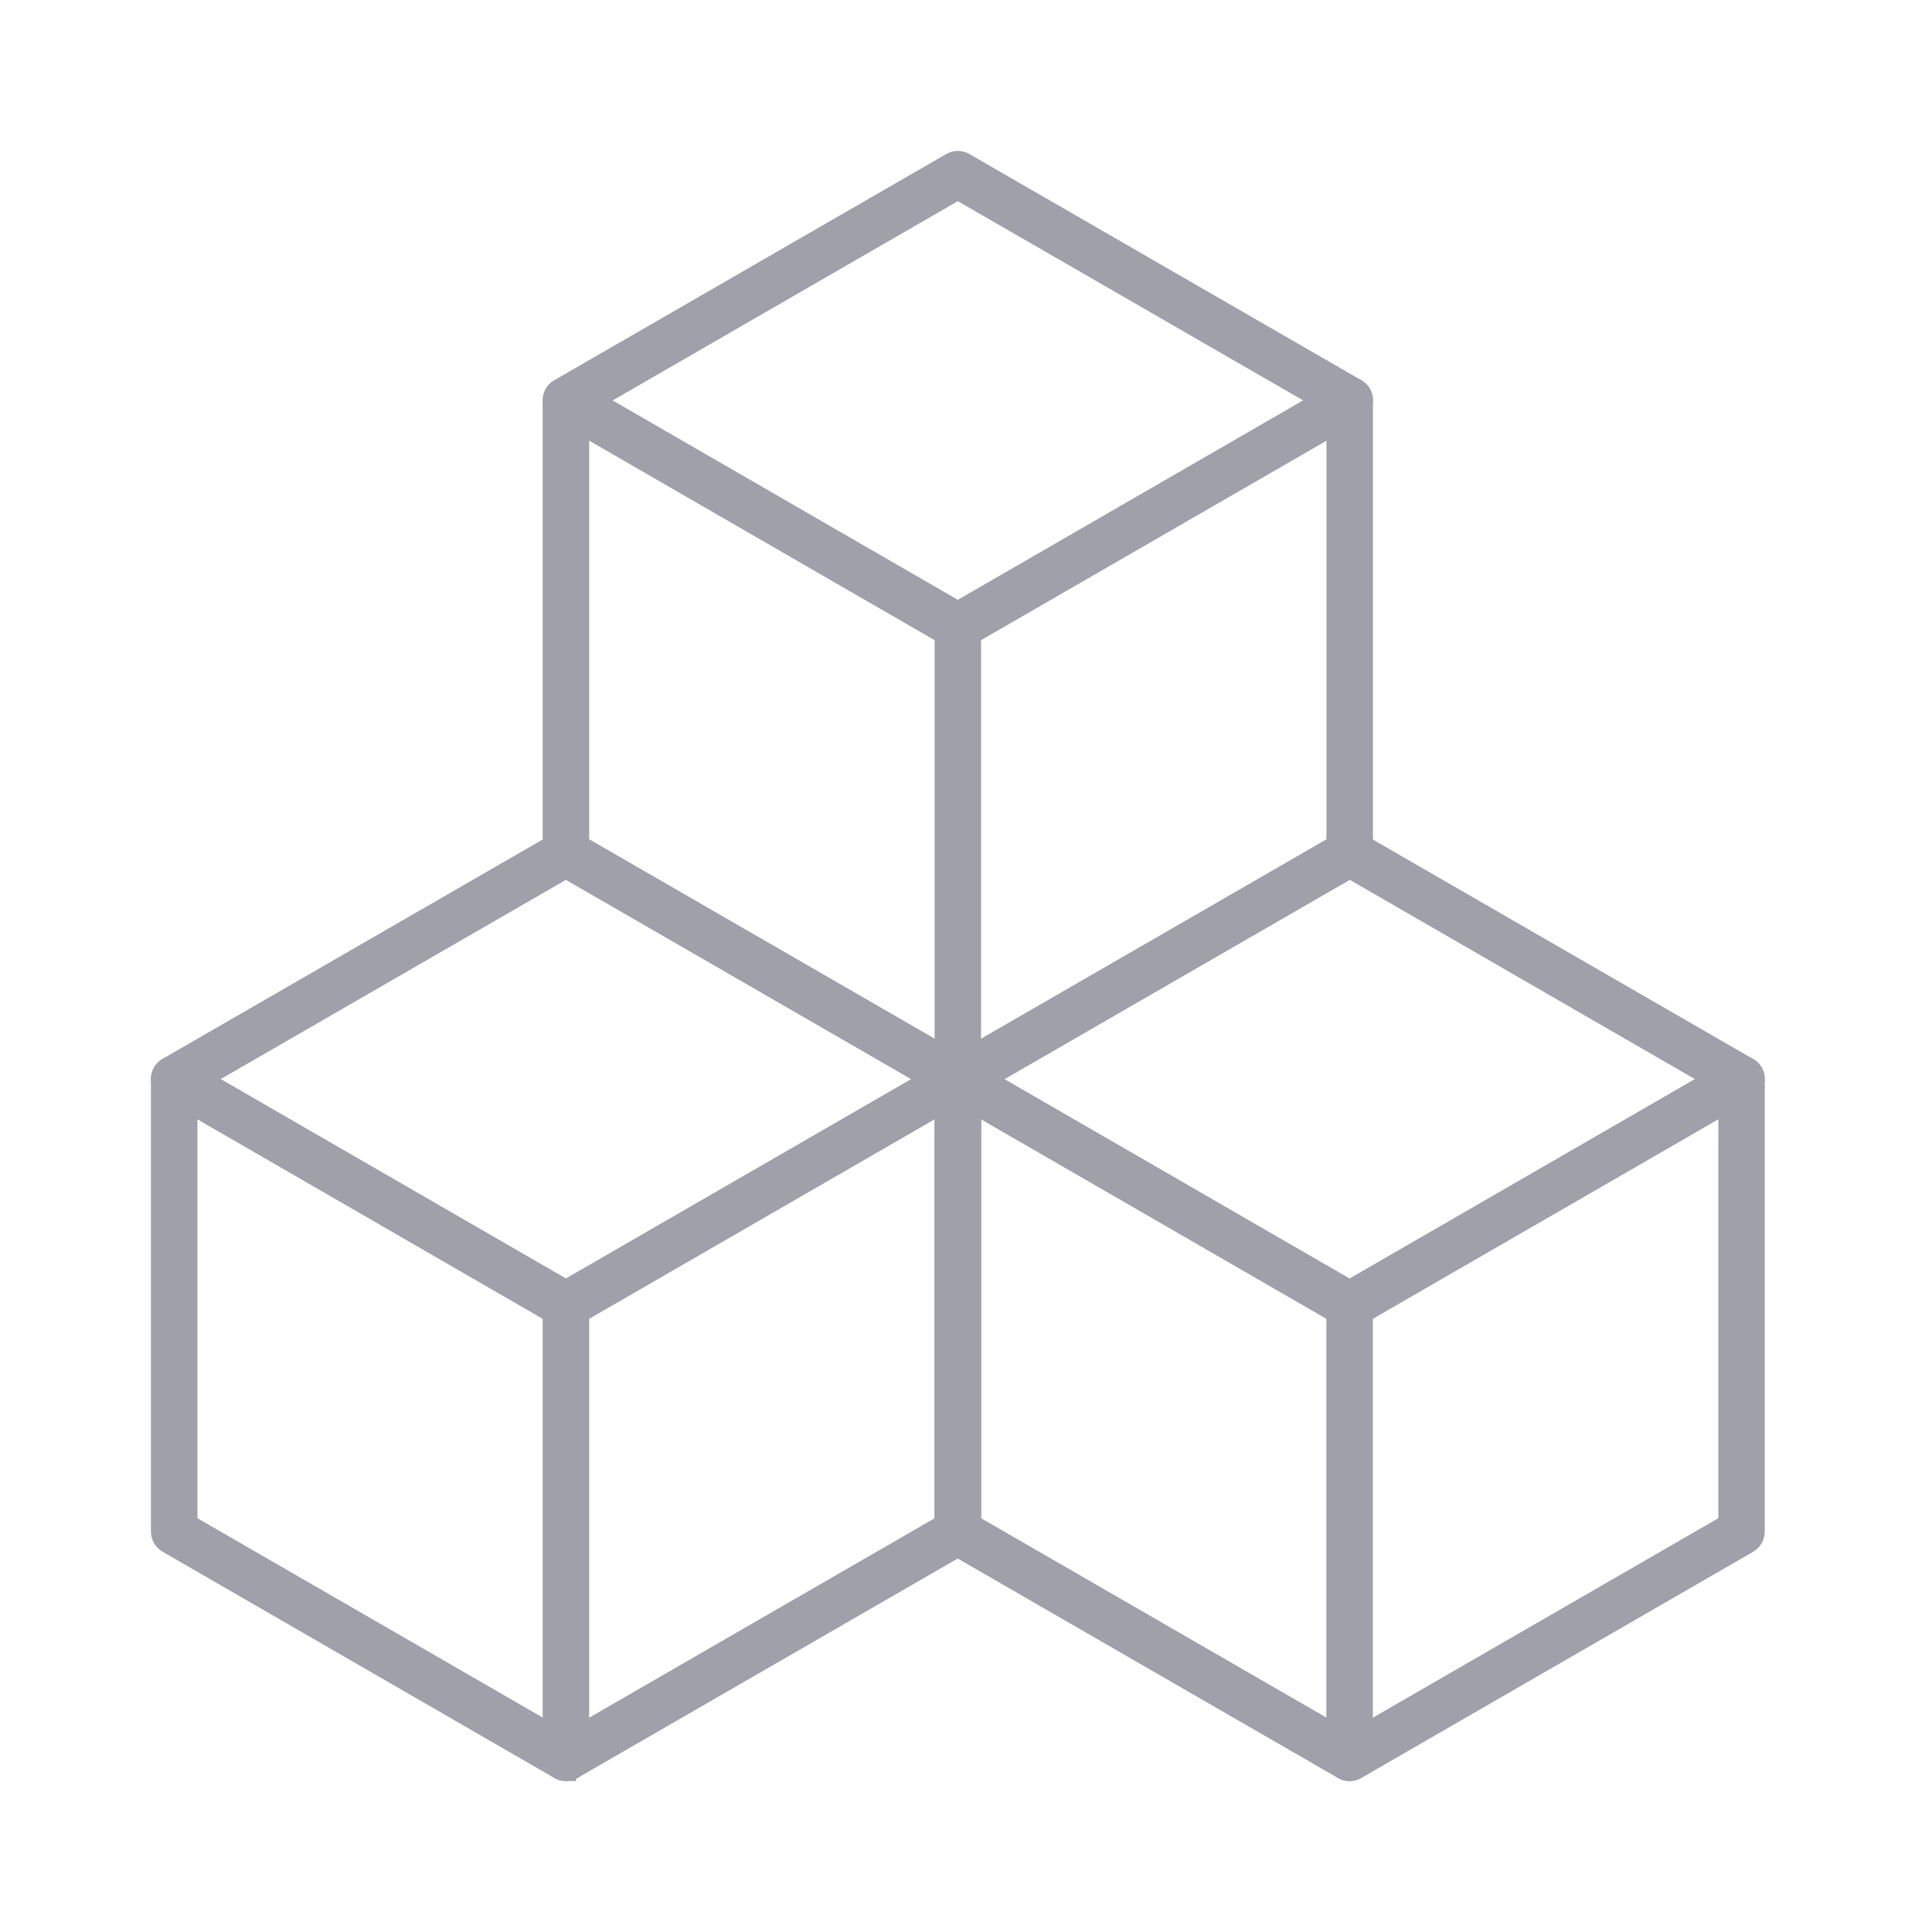 <svg width="48" height="48" viewBox="0 0 48 48" fill="none" xmlns="http://www.w3.org/2000/svg">
<g id="Frame 5768">
<g id="Group 5500">
<g id="Group">
<path id="Vector" d="M23.797 27.136C23.741 27.136 23.682 27.12 23.633 27.093L13.897 21.474C13.796 21.415 13.733 21.307 13.733 21.19V9.948C13.733 9.83 13.796 9.722 13.897 9.663L23.633 4.044C23.735 3.985 23.859 3.985 23.96 4.044L33.697 9.663C33.798 9.722 33.86 9.83 33.86 9.948V21.19C33.86 21.307 33.798 21.415 33.697 21.474L23.96 27.093C23.911 27.123 23.852 27.136 23.797 27.136ZM14.388 21L23.797 26.432L33.206 21V10.138L23.797 4.709L14.388 10.141V21.003V21Z" fill="#A0A0AB" stroke="#A0A0AB" stroke-width="0.5"/>
<path id="Vector_2" d="M23.797 15.898C23.741 15.898 23.682 15.885 23.633 15.855L13.9 10.233C13.743 10.141 13.691 9.941 13.779 9.784C13.871 9.627 14.07 9.575 14.227 9.663L23.797 15.191L33.369 9.663C33.526 9.572 33.726 9.627 33.818 9.784C33.909 9.941 33.854 10.141 33.697 10.233L23.96 15.855C23.911 15.885 23.852 15.898 23.797 15.898Z" fill="#A0A0AB" stroke="#A0A0AB" stroke-width="0.5"/>
<path id="Vector_3" d="M23.797 27.136C23.617 27.136 23.47 26.989 23.47 26.809V15.57C23.47 15.39 23.617 15.243 23.797 15.243C23.977 15.243 24.124 15.39 24.124 15.57V26.809C24.124 26.989 23.977 27.136 23.797 27.136Z" fill="#A0A0AB" stroke="#A0A0AB" stroke-width="0.5"/>
</g>
<g id="Group_2">
<path id="Vector_4" d="M14.063 44C14.008 44 13.949 43.987 13.9 43.958L4.164 38.335C4.062 38.276 4 38.168 4 38.05V26.809C4 26.691 4.062 26.583 4.164 26.524L13.9 20.905C14.001 20.846 14.126 20.846 14.227 20.905L23.963 26.524C24.065 26.583 24.127 26.691 24.127 26.809V38.05C24.127 38.168 24.065 38.276 23.963 38.335L14.227 43.954C14.178 43.984 14.119 43.997 14.063 43.997V44ZM4.655 37.864L14.063 43.296L23.472 37.864V27.002L14.063 21.569L4.655 26.999V37.861V37.864Z" fill="#A0A0AB" stroke="#A0A0AB" stroke-width="0.5"/>
<path id="Vector_5" d="M14.06 32.758C14.005 32.758 13.946 32.745 13.897 32.716L4.164 27.093C4.007 27.002 3.954 26.802 4.043 26.645C4.134 26.488 4.334 26.436 4.491 26.524L14.06 32.051L23.633 26.524C23.79 26.432 23.99 26.488 24.081 26.645C24.173 26.802 24.117 27.002 23.96 27.093L14.224 32.716C14.175 32.745 14.116 32.758 14.06 32.758Z" fill="#A0A0AB" stroke="#A0A0AB" stroke-width="0.5"/>
<path id="Vector_6" d="M14.061 44C13.881 44 13.733 43.853 13.733 43.673V32.434C13.733 32.254 13.881 32.107 14.061 32.107C14.241 32.107 14.388 32.254 14.388 32.434V43.673C14.388 43.853 14.241 44 14.061 44Z" fill="#A0A0AB" stroke="#A0A0AB" stroke-width="0.5"/>
</g>
<g id="Group_3">
<path id="Vector_7" d="M33.53 44C33.475 44 33.416 43.987 33.367 43.958L23.63 38.338C23.529 38.279 23.467 38.171 23.467 38.054V26.812C23.467 26.694 23.529 26.586 23.63 26.527L33.367 20.908C33.468 20.849 33.592 20.849 33.694 20.908L43.43 26.527C43.532 26.586 43.594 26.694 43.594 26.812V38.054C43.594 38.171 43.532 38.279 43.43 38.338L33.694 43.958C33.645 43.987 33.586 44 33.53 44ZM24.125 37.864L33.533 43.296L42.942 37.864V27.002L33.533 21.569L24.125 27.002V37.864Z" fill="#A0A0AB" stroke="#A0A0AB" stroke-width="0.5"/>
<path id="Vector_8" d="M33.53 32.758C33.474 32.758 33.416 32.745 33.367 32.716L23.634 27.094C23.477 27.002 23.424 26.802 23.512 26.645C23.604 26.488 23.804 26.436 23.961 26.524L33.53 32.052L43.103 26.524C43.26 26.433 43.459 26.488 43.551 26.645C43.643 26.802 43.587 27.002 43.43 27.094L33.694 32.716C33.645 32.745 33.586 32.758 33.53 32.758Z" fill="#A0A0AB" stroke="#A0A0AB" stroke-width="0.5"/>
<path id="Vector_9" d="M33.53 44C33.35 44 33.203 43.853 33.203 43.673V32.434C33.203 32.254 33.35 32.107 33.53 32.107C33.71 32.107 33.858 32.254 33.858 32.434V43.673C33.858 43.853 33.71 44 33.53 44Z" fill="#A0A0AB" stroke="#A0A0AB" stroke-width="0.5"/>
</g>
</g>
</g>
</svg>
